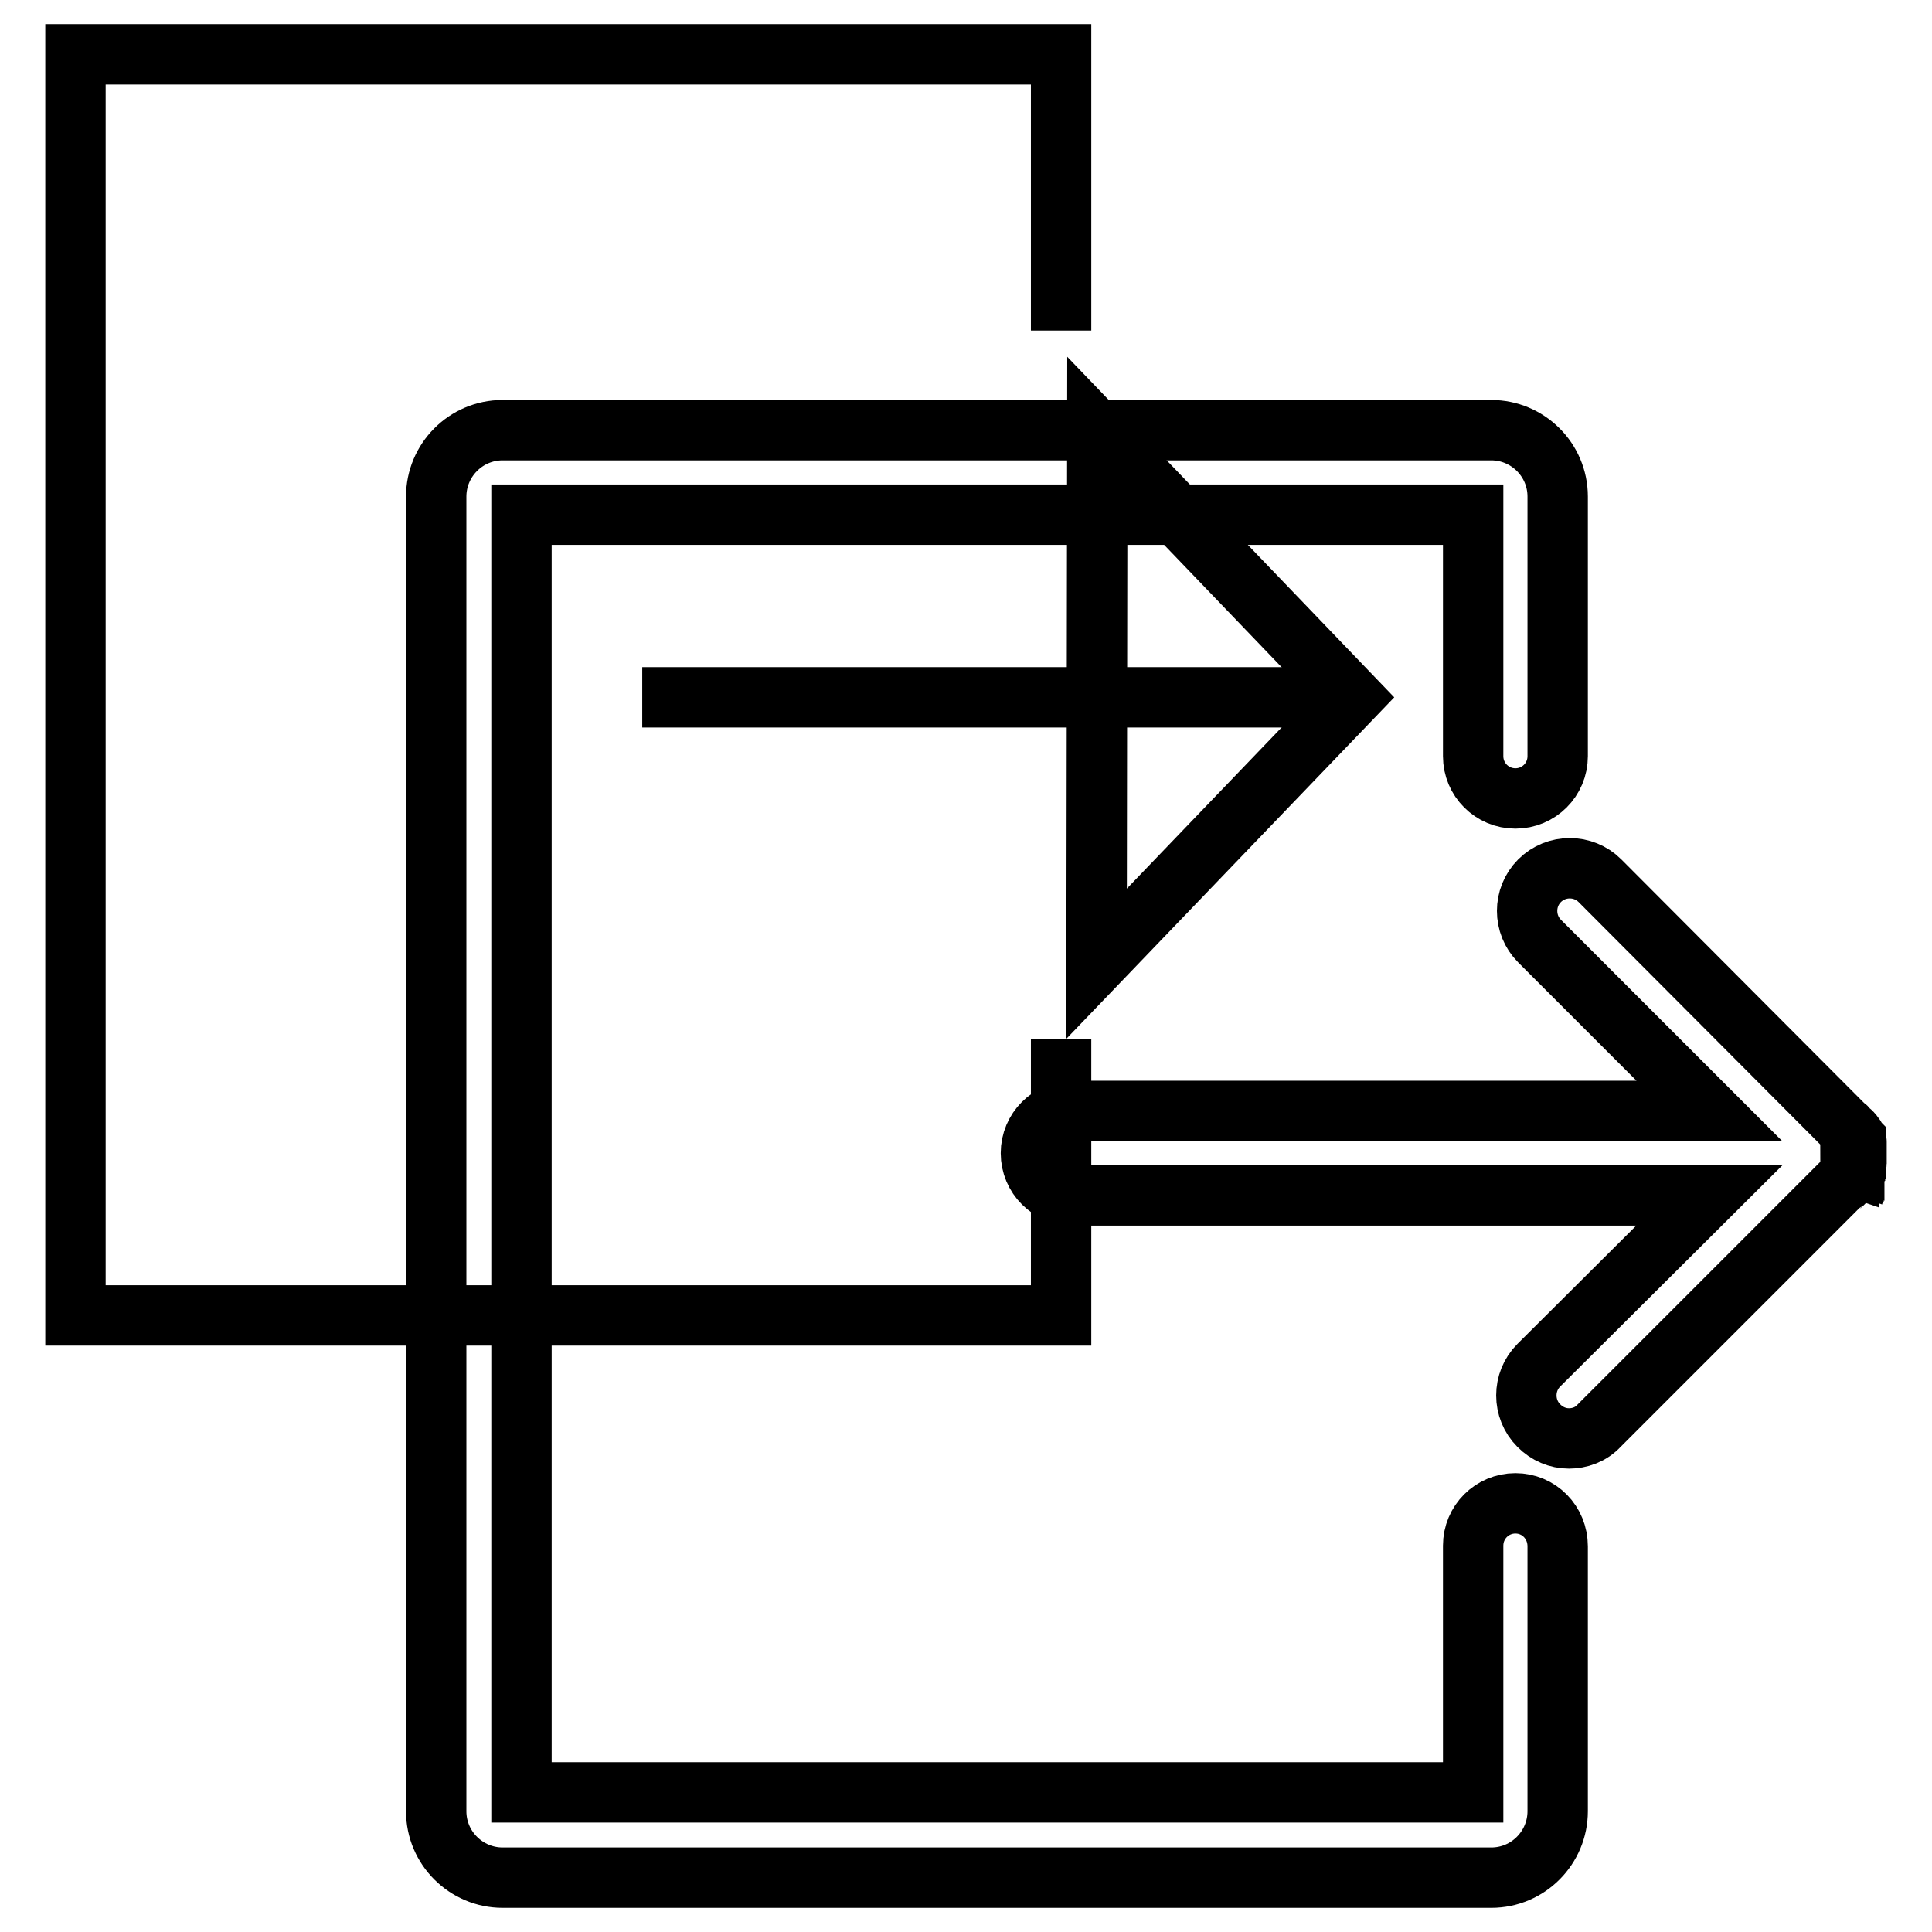 <?xml version="1.0" encoding="utf-8"?>
<!-- Svg Vector Icons : http://www.onlinewebfonts.com/icon -->
<!DOCTYPE svg PUBLIC "-//W3C//DTD SVG 1.1//EN" "http://www.w3.org/Graphics/SVG/1.1/DTD/svg11.dtd">
<svg version="1.1" xmlns="http://www.w3.org/2000/svg" xmlns:xlink="http://www.w3.org/1999/xlink" x="0px" y="0px" viewBox="0 0 256 256" enable-background="new 0 0 256 256" xml:space="preserve">
<g><g><path stroke-width="8" fill-opacity="0" stroke="#000000"  d="M200.8,199.2c-3.1,0-5.6,2.5-5.6,5.6v32.7H69.1V68.2h126.1v32c0,3.1,2.5,5.6,5.6,5.6c3.1,0,5.6-2.5,5.6-5.6V65.8c0-4.9-4-8.8-8.8-8.8h-131c-4.9,0-8.8,4-8.8,8.8v174.2c0,4.9,4,8.8,8.8,8.8h131c4.9,0,8.8-4,8.8-8.8v-35.1C206.4,201.7,203.9,199.2,200.8,199.2L200.8,199.2z M244.5,156.5C244.5,156.5,244.5,156.5,244.5,156.5c0.1-0.1,0.1-0.1,0.2-0.2c0,0,0-0.1,0.1-0.1c0,0,0.1-0.1,0.1-0.1c0,0,0-0.1,0.1-0.1c0,0,0-0.1,0.1-0.1c0,0,0.1-0.1,0.1-0.1c0,0,0.1-0.1,0.1-0.1c0,0,0-0.1,0.1-0.1c0,0,0-0.1,0.1-0.1c0,0,0-0.1,0-0.1c0,0,0-0.1,0.1-0.1c0,0,0-0.1,0-0.1c0,0,0-0.1,0.1-0.1c0,0,0-0.1,0-0.1c0,0,0-0.1,0.1-0.2c0,0,0,0,0-0.1c0,0,0-0.1,0.1-0.2c0,0,0,0,0-0.1c0-0.1,0.1-0.1,0.1-0.2c0,0,0,0,0-0.1c0-0.1,0-0.1,0-0.2c0,0,0,0,0,0c0-0.1,0-0.1,0-0.2c0,0,0,0,0-0.1c0-0.1,0-0.1,0-0.2c0,0,0,0,0-0.1c0-0.1,0-0.1,0-0.2c0,0,0,0,0-0.1c0-0.1,0-0.1,0-0.2c0-0.1,0-0.1,0-0.2c0,0,0,0,0-0.1c0-0.1,0-0.1,0-0.2c0,0,0,0,0-0.1c0-0.1,0-0.1,0-0.2c0,0,0,0,0-0.1c0-0.1,0-0.1,0-0.2c0,0,0,0,0-0.1c0-0.1,0-0.1,0-0.2c0,0,0,0,0-0.1c0-0.1,0-0.1-0.1-0.2c0,0,0,0,0-0.1c0,0-0.1-0.1-0.1-0.2c0,0,0-0.1,0-0.1c0-0.1,0-0.1-0.1-0.1c0,0,0-0.1-0.1-0.1c0,0,0-0.1-0.1-0.1c0,0,0-0.1,0-0.1c0-0.1,0-0.1-0.1-0.1c0,0-0.1-0.1-0.1-0.1c0-0.1,0-0.1-0.1-0.1c0,0,0-0.1-0.1-0.1s0-0.1-0.1-0.1c0,0-0.1-0.1-0.1-0.1c0,0,0-0.1-0.1-0.1c0,0-0.1-0.1-0.1-0.1c0-0.1,0-0.1-0.1-0.1c0,0-0.1-0.1-0.1-0.1c0,0-0.1-0.1-0.1-0.1c0,0,0,0-0.1-0.1c-0.1-0.1-0.1-0.1-0.2-0.2l-32.1-32.2c-2.2-2.2-5.8-2.2-8,0c-2.2,2.2-2.2,5.8,0,8l22.5,22.5h-84.3c-3.1,0-5.6,2.5-5.6,5.6c0,3.1,2.5,5.6,5.6,5.6h84.3l-22.6,22.5c-2.2,2.2-2.2,5.8,0,8c1.1,1.1,2.5,1.7,4,1.7c1.4,0,2.9-0.5,4-1.7l32.2-32.2C244.3,156.7,244.4,156.6,244.5,156.5L244.5,156.5z"/><path stroke-width="8" fill-opacity="0" stroke="#000000"  d="M140.6,43.8V7.2H10v167.1h130.6v-36.6"/><path stroke-width="8" fill-opacity="0" stroke="#000000"  d="M137.9,92.4"/><path stroke-width="8" fill-opacity="0" stroke="#000000"  d="M137.4,89.2"/><path stroke-width="8" fill-opacity="0" stroke="#000000"  d="M85.1,92.4h91.3"/><path stroke-width="8" fill-opacity="0" stroke="#000000"  d="M145.4,57.2l33.8,35.2l-33.9,35.3L145.4,57.2z"/></g></g>
</svg>